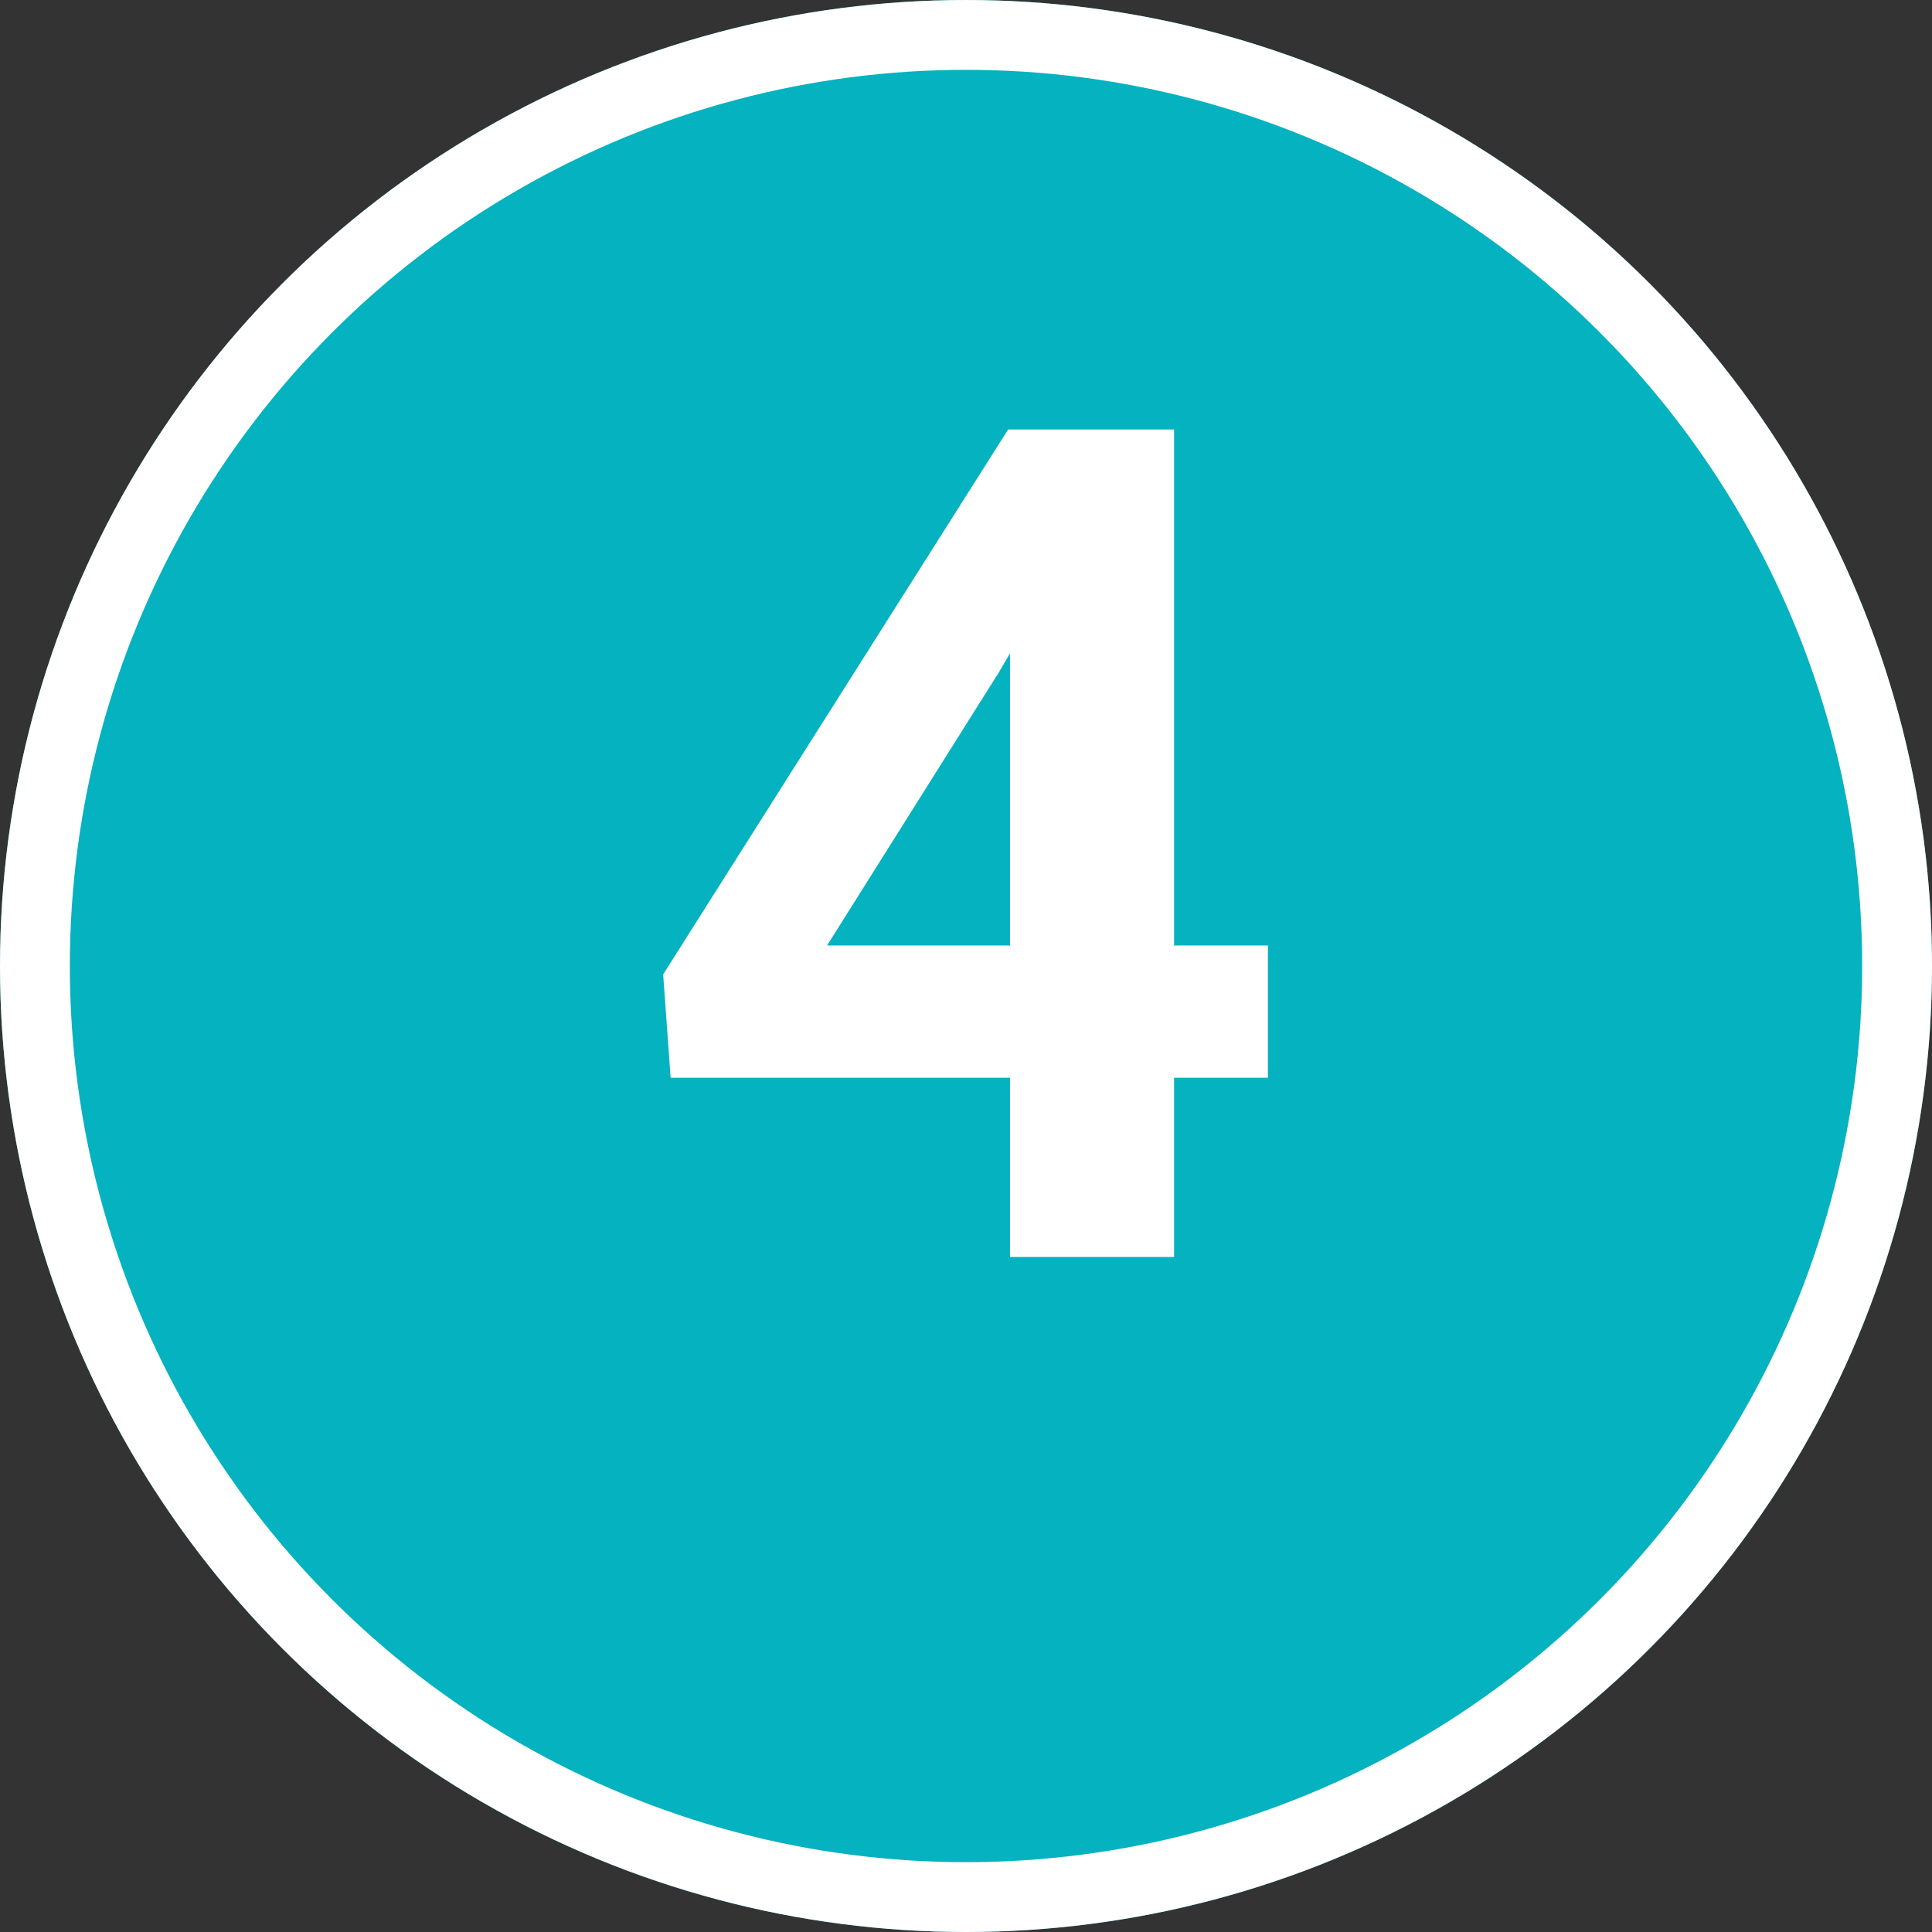 <svg width="83" height="83" viewBox="0 0 83 83" fill="none" xmlns="http://www.w3.org/2000/svg" xmlns:xlink="http://www.w3.org/1999/xlink">
	<rect x="0" y="0" width="83" height="83" fill="#333333" stroke="none"/>
	<desc>
			Created with Pixso.
	</desc>
	<defs/>
	<g style="mix-blend-mode:normal">
		<circle id="Ellipse 4" cx="41.5" cy="41.5" r="41.5" fill="#05B2BF" fill-opacity="1"/>
		<circle id="Ellipse 4" cx="41.5" cy="41.5" r="40" stroke="#FFFFFF" stroke-opacity="1" stroke-width="3"/>
	</g>
	<g style="mix-blend-mode:normal">
		<path id="4" d="M54.47 40.62L50.44 40.62L50.44 18.45L43.31 18.45L28.49 41.86L28.81 46.3L43.39 46.3L43.39 54L50.44 54L50.44 46.3L54.47 46.3L54.47 40.62ZM43.39 40.62L35.53 40.62L42.92 28.87L43.39 28.07L43.39 40.62Z" fill="#FFFFFF" fill-opacity="1" fill-rule="evenodd"/>
		<path id="4" d="M50.44 40.62L54.47 40.62L54.47 46.3L50.44 46.3L50.44 54L43.39 54L43.39 46.3L28.81 46.3L28.49 41.86L43.31 18.45L50.44 18.45L50.44 40.62ZM35.53 40.62L43.39 40.62L43.39 28.07L42.92 28.87L35.53 40.62Z" stroke="#707070" stroke-opacity="0" stroke-width="1"/>
	</g>
</svg>
